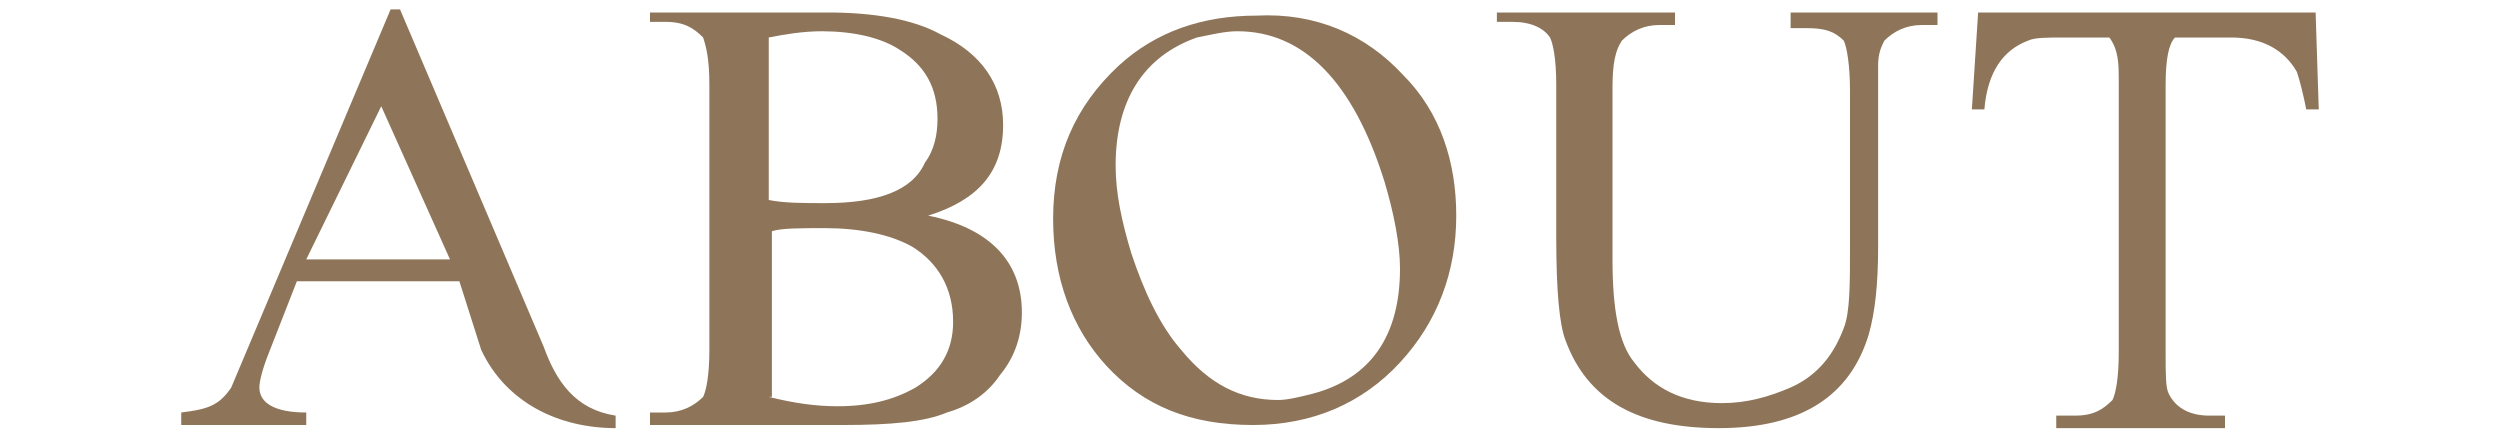 <?xml version="1.0" encoding="utf-8"?>
<!-- Generator: Adobe Illustrator 20.1.0, SVG Export Plug-In . SVG Version: 6.00 Build 0)  -->
<svg version="1.1" id="レイヤー_1" xmlns="http://www.w3.org/2000/svg" xmlns:xlink="http://www.w3.org/1999/xlink" x="0px"
	 y="0px" viewBox="0 0 80 14" style="enable-background:new 0 0 80 14;" xml:space="preserve">
<style type="text/css">
	.st0{fill:#8E7458;}
</style>
<g>
	<path class="st0" d="M12.5,0.3h0.3l4.6,10.8c0.4,1.1,1,2,2.3,2.2v0.4c-1.8,0-3.5-0.8-4.3-2.5L14.7,9H9.5l-0.9,2.3
		c-0.2,0.5-0.3,0.9-0.3,1.1c0,0.5,0.5,0.8,1.5,0.8v0.4h-4v-0.4c0.8-0.1,1.2-0.2,1.6-0.8L12.5,0.3z M14.4,8.3l-2.2-4.9L9.8,8.3H14.4z
		"/>
	<path class="st0" d="M26.5,0.4c1.4,0,2.7,0.2,3.6,0.7c1.3,0.6,2,1.6,2,2.9c0,1.5-0.8,2.4-2.4,2.9c2,0.4,3,1.5,3,3.1
		c0,0.7-0.2,1.4-0.7,2c-0.4,0.6-1,1-1.7,1.2c-0.7,0.3-1.8,0.4-3.3,0.4h-6.2v-0.4h0.5c0.5,0,0.9-0.2,1.2-0.5c0.1-0.2,0.2-0.7,0.2-1.5
		V2.7c0-0.8-0.1-1.2-0.2-1.5c-0.3-0.3-0.6-0.5-1.2-0.5h-0.5V0.4H26.5z M24.6,6.4c0.5,0.1,1.1,0.1,1.8,0.1c1.7,0,2.8-0.4,3.2-1.3
		c0.3-0.4,0.4-0.9,0.4-1.4c0-1-0.4-1.7-1.2-2.2c-0.6-0.4-1.5-0.6-2.5-0.6c-0.6,0-1.2,0.1-1.7,0.2V6.4z M24.6,12.7
		c0.8,0.2,1.5,0.3,2.2,0.3c1,0,1.8-0.2,2.5-0.6c0.8-0.5,1.2-1.2,1.2-2.1c0-1.1-0.5-1.9-1.3-2.4c-0.7-0.4-1.7-0.6-2.8-0.6
		c-0.8,0-1.4,0-1.7,0.1V12.7z"/>
	<path class="st0" d="M44.9,2.4c1.2,1.2,1.7,2.8,1.7,4.5c0,1.8-0.6,3.4-1.8,4.7c-1.2,1.3-2.8,2-4.7,2c-2,0-3.5-0.6-4.7-1.9
		c-1.1-1.2-1.7-2.8-1.7-4.7c0-2,0.7-3.6,2.1-4.9c1.2-1.1,2.7-1.6,4.4-1.6C42.1,0.4,43.7,1.1,44.9,2.4z M35.7,5.3
		c0,0.9,0.2,1.8,0.5,2.8c0.4,1.2,0.9,2.3,1.6,3.1c0.9,1.1,1.9,1.6,3.1,1.6c0.3,0,0.7-0.1,1.1-0.2c1.9-0.5,2.8-1.9,2.8-4
		c0-0.8-0.2-1.8-0.5-2.8c-1-3.2-2.6-4.8-4.7-4.8c-0.4,0-0.8,0.1-1.3,0.2C36.6,1.8,35.7,3.2,35.7,5.3z"/>
	<path class="st0" d="M57.4,0.4H62v0.4h-0.5c-0.5,0-0.9,0.2-1.2,0.5c-0.1,0.2-0.2,0.4-0.2,0.8v5.8c0,1.2-0.1,2.1-0.3,2.8
		c-0.6,2-2.2,3-4.8,3c-2.6,0-4.2-0.9-4.9-2.8c-0.2-0.5-0.3-1.6-0.3-3.3l0-4.9c0-0.8-0.1-1.3-0.2-1.5c-0.2-0.3-0.6-0.5-1.2-0.5h-0.5
		V0.4h5.7v0.4h-0.5c-0.5,0-0.9,0.2-1.2,0.5c-0.2,0.3-0.3,0.7-0.3,1.5v5.5c0,1.6,0.2,2.7,0.7,3.3c0.6,0.8,1.5,1.3,2.8,1.3
		c0.8,0,1.5-0.2,2.2-0.5c0.9-0.4,1.4-1.1,1.7-1.9c0.2-0.5,0.2-1.4,0.2-2.6v-5c0-0.8-0.1-1.4-0.2-1.6c-0.3-0.3-0.6-0.4-1.2-0.4h-0.5
		V0.4z"/>
	<path class="st0" d="M65.9,13.3h0.5c0.6,0,0.9-0.2,1.2-0.5c0.1-0.2,0.2-0.7,0.2-1.5V2.5c0-0.4,0-0.9-0.3-1.3h-1.4
		c-0.6,0-1,0-1.2,0.1c-0.8,0.3-1.3,1-1.4,2.2h-0.4l0.2-3.1h10.8l0.1,3.1h-0.4c-0.1-0.5-0.2-0.9-0.3-1.2c-0.4-0.7-1.1-1.1-2.1-1.1
		h-1.8c-0.2,0.2-0.3,0.7-0.3,1.5v8.6c0,0.7,0,1.1,0.1,1.3c0.2,0.4,0.6,0.7,1.3,0.7h0.5v0.4h-5.4V13.3z"/>
</g>
</svg>
